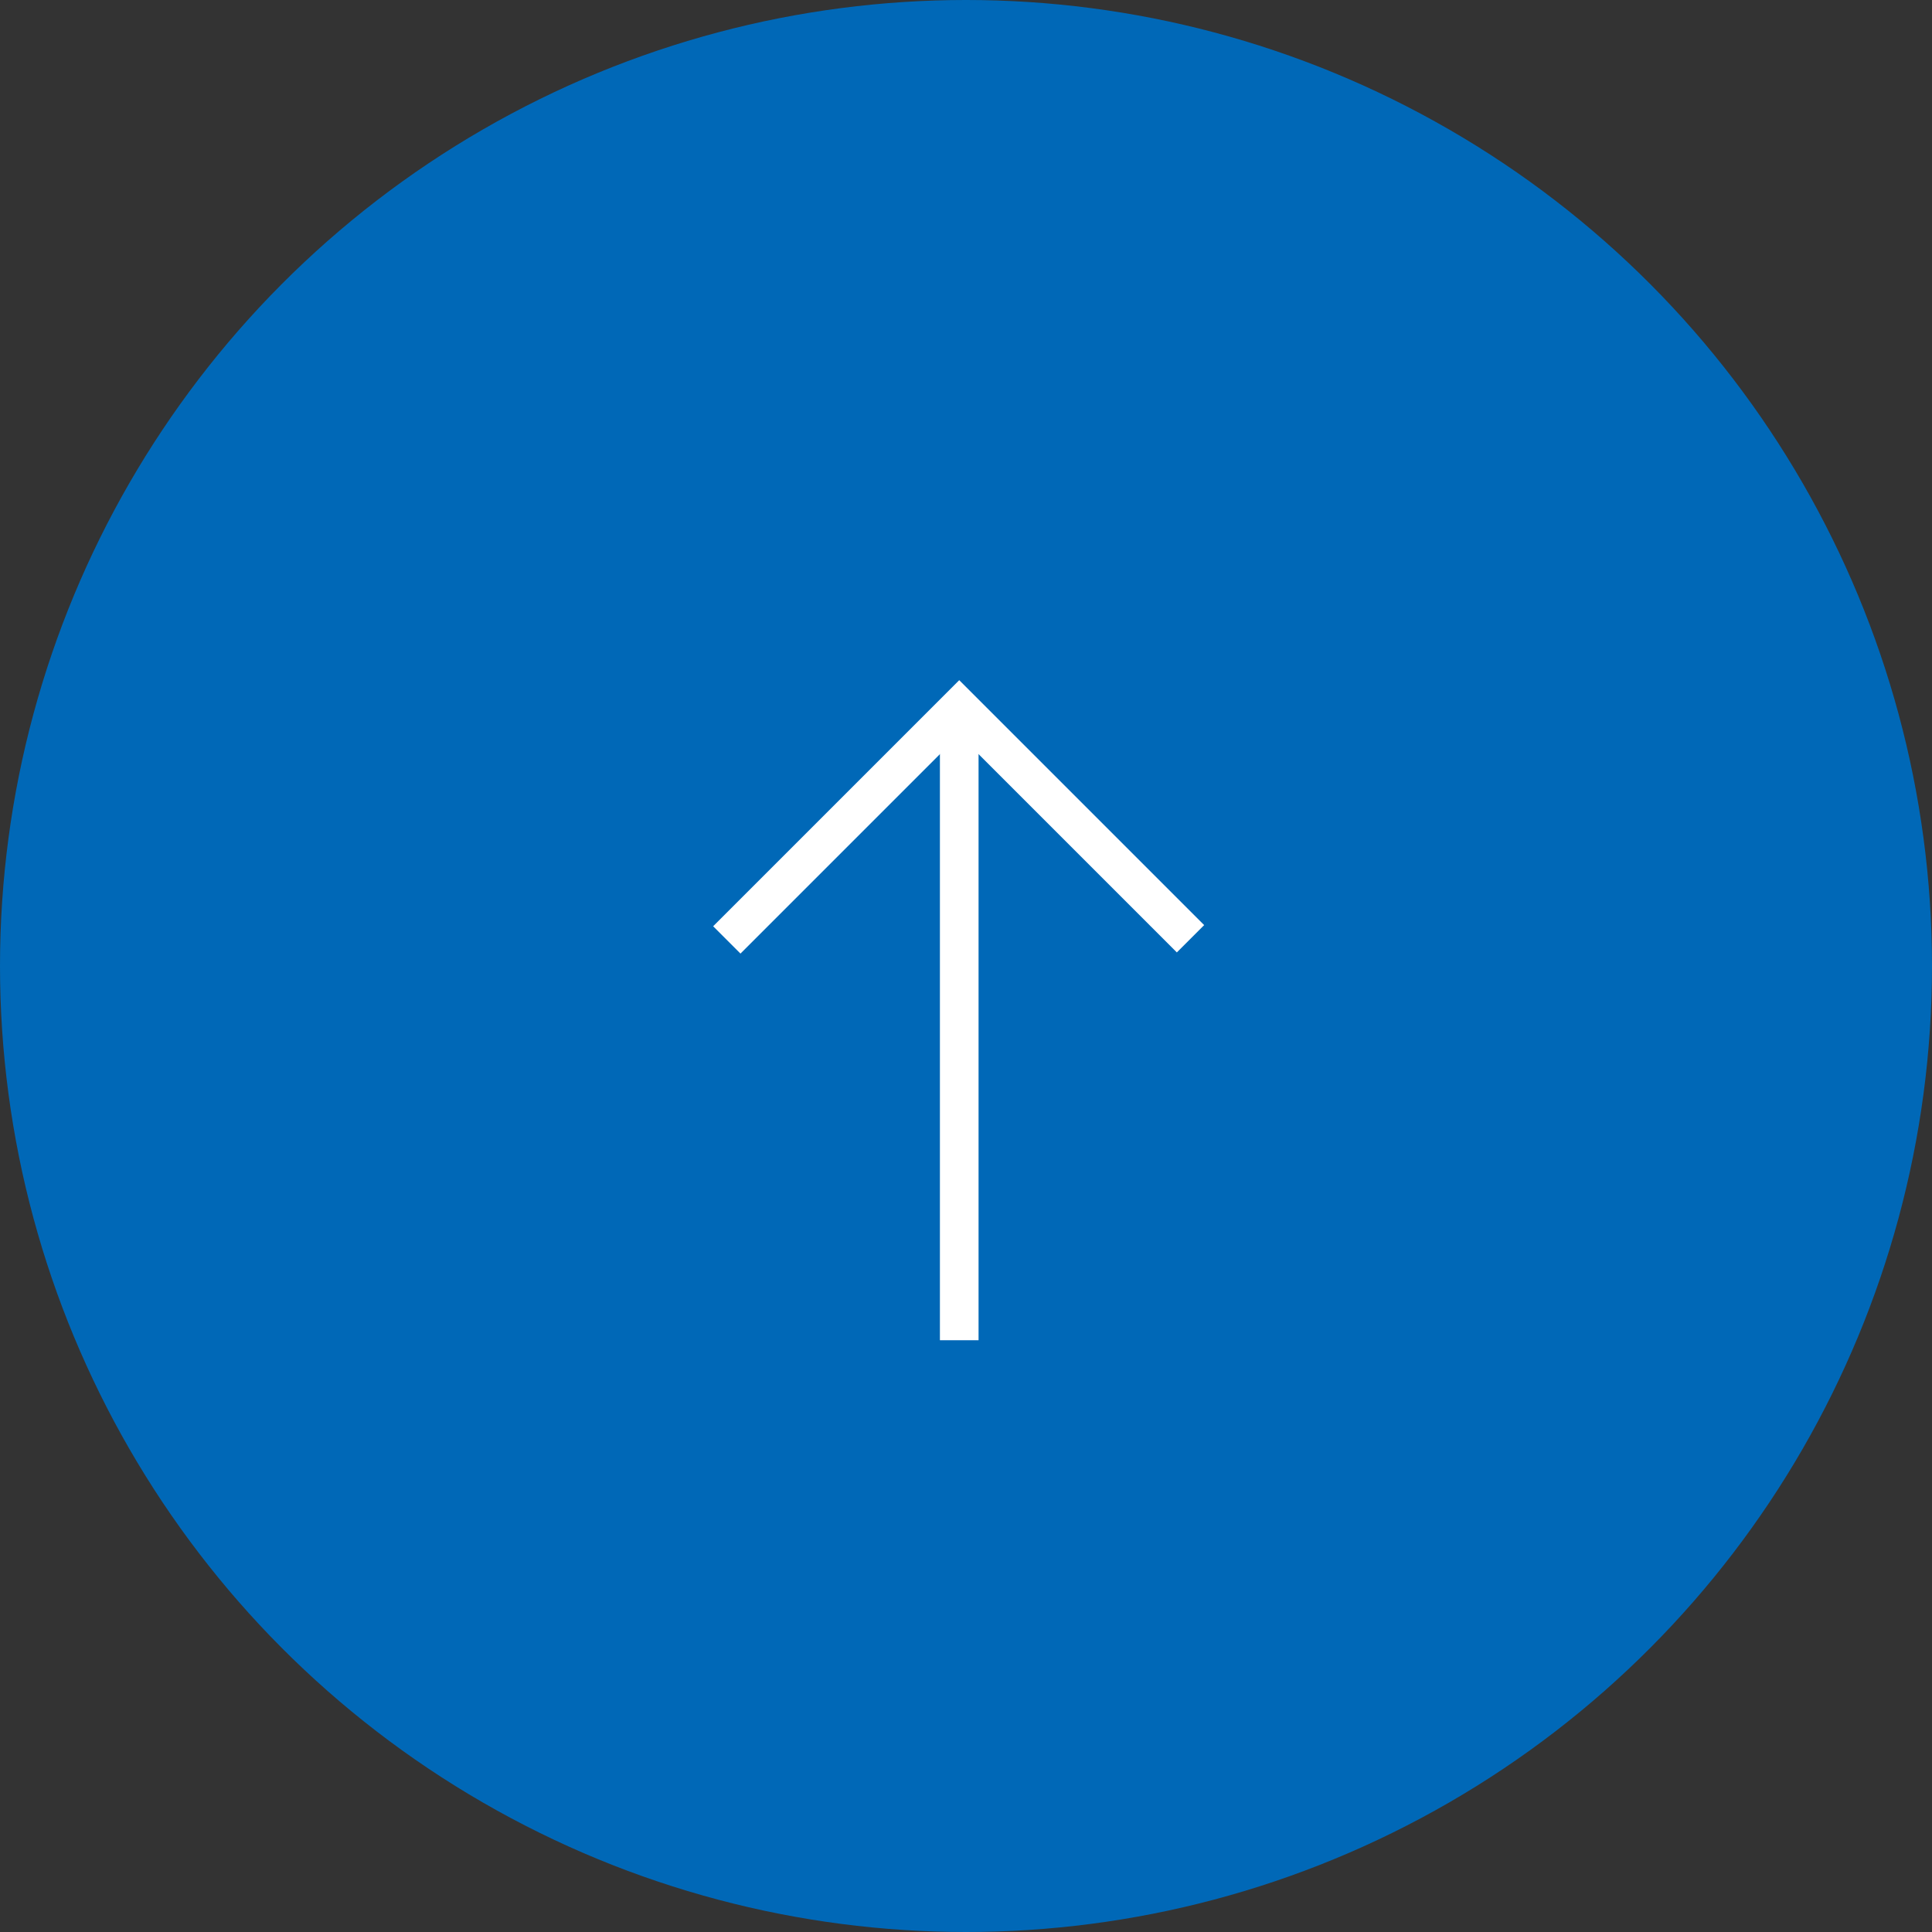 <svg width="100" height="100" viewBox="0 0 100 100" fill="none" xmlns="http://www.w3.org/2000/svg" xmlns:xlink="http://www.w3.org/1999/xlink">
	<rect x="0" y="0" width="100" height="100" fill="#333333" stroke="none"/>
	<desc>
			Created with Pixso.
	</desc>
	<defs/>
	<circle id="椭圆形" r="50" transform="matrix(-1 0 0 -1 50 50)" fill="#0068B7" fill-opacity="1"/>
	<circle id="椭圆形" r="49.5" transform="matrix(-1 0 0 -1 50 50)" stroke="#FFFFFF" stroke-opacity="0" stroke-width="1"/>
	<path id="Stroke 1" d="M37.62 48.65L49.65 36.62L61.62 48.59" stroke="#FFFFFF" stroke-opacity="1" stroke-width="2"/>
	<path id="Stroke 3" d="M49.65 36.62L49.65 69.37" stroke="#FFFFFF" stroke-opacity="1" stroke-width="2"/>
</svg>
